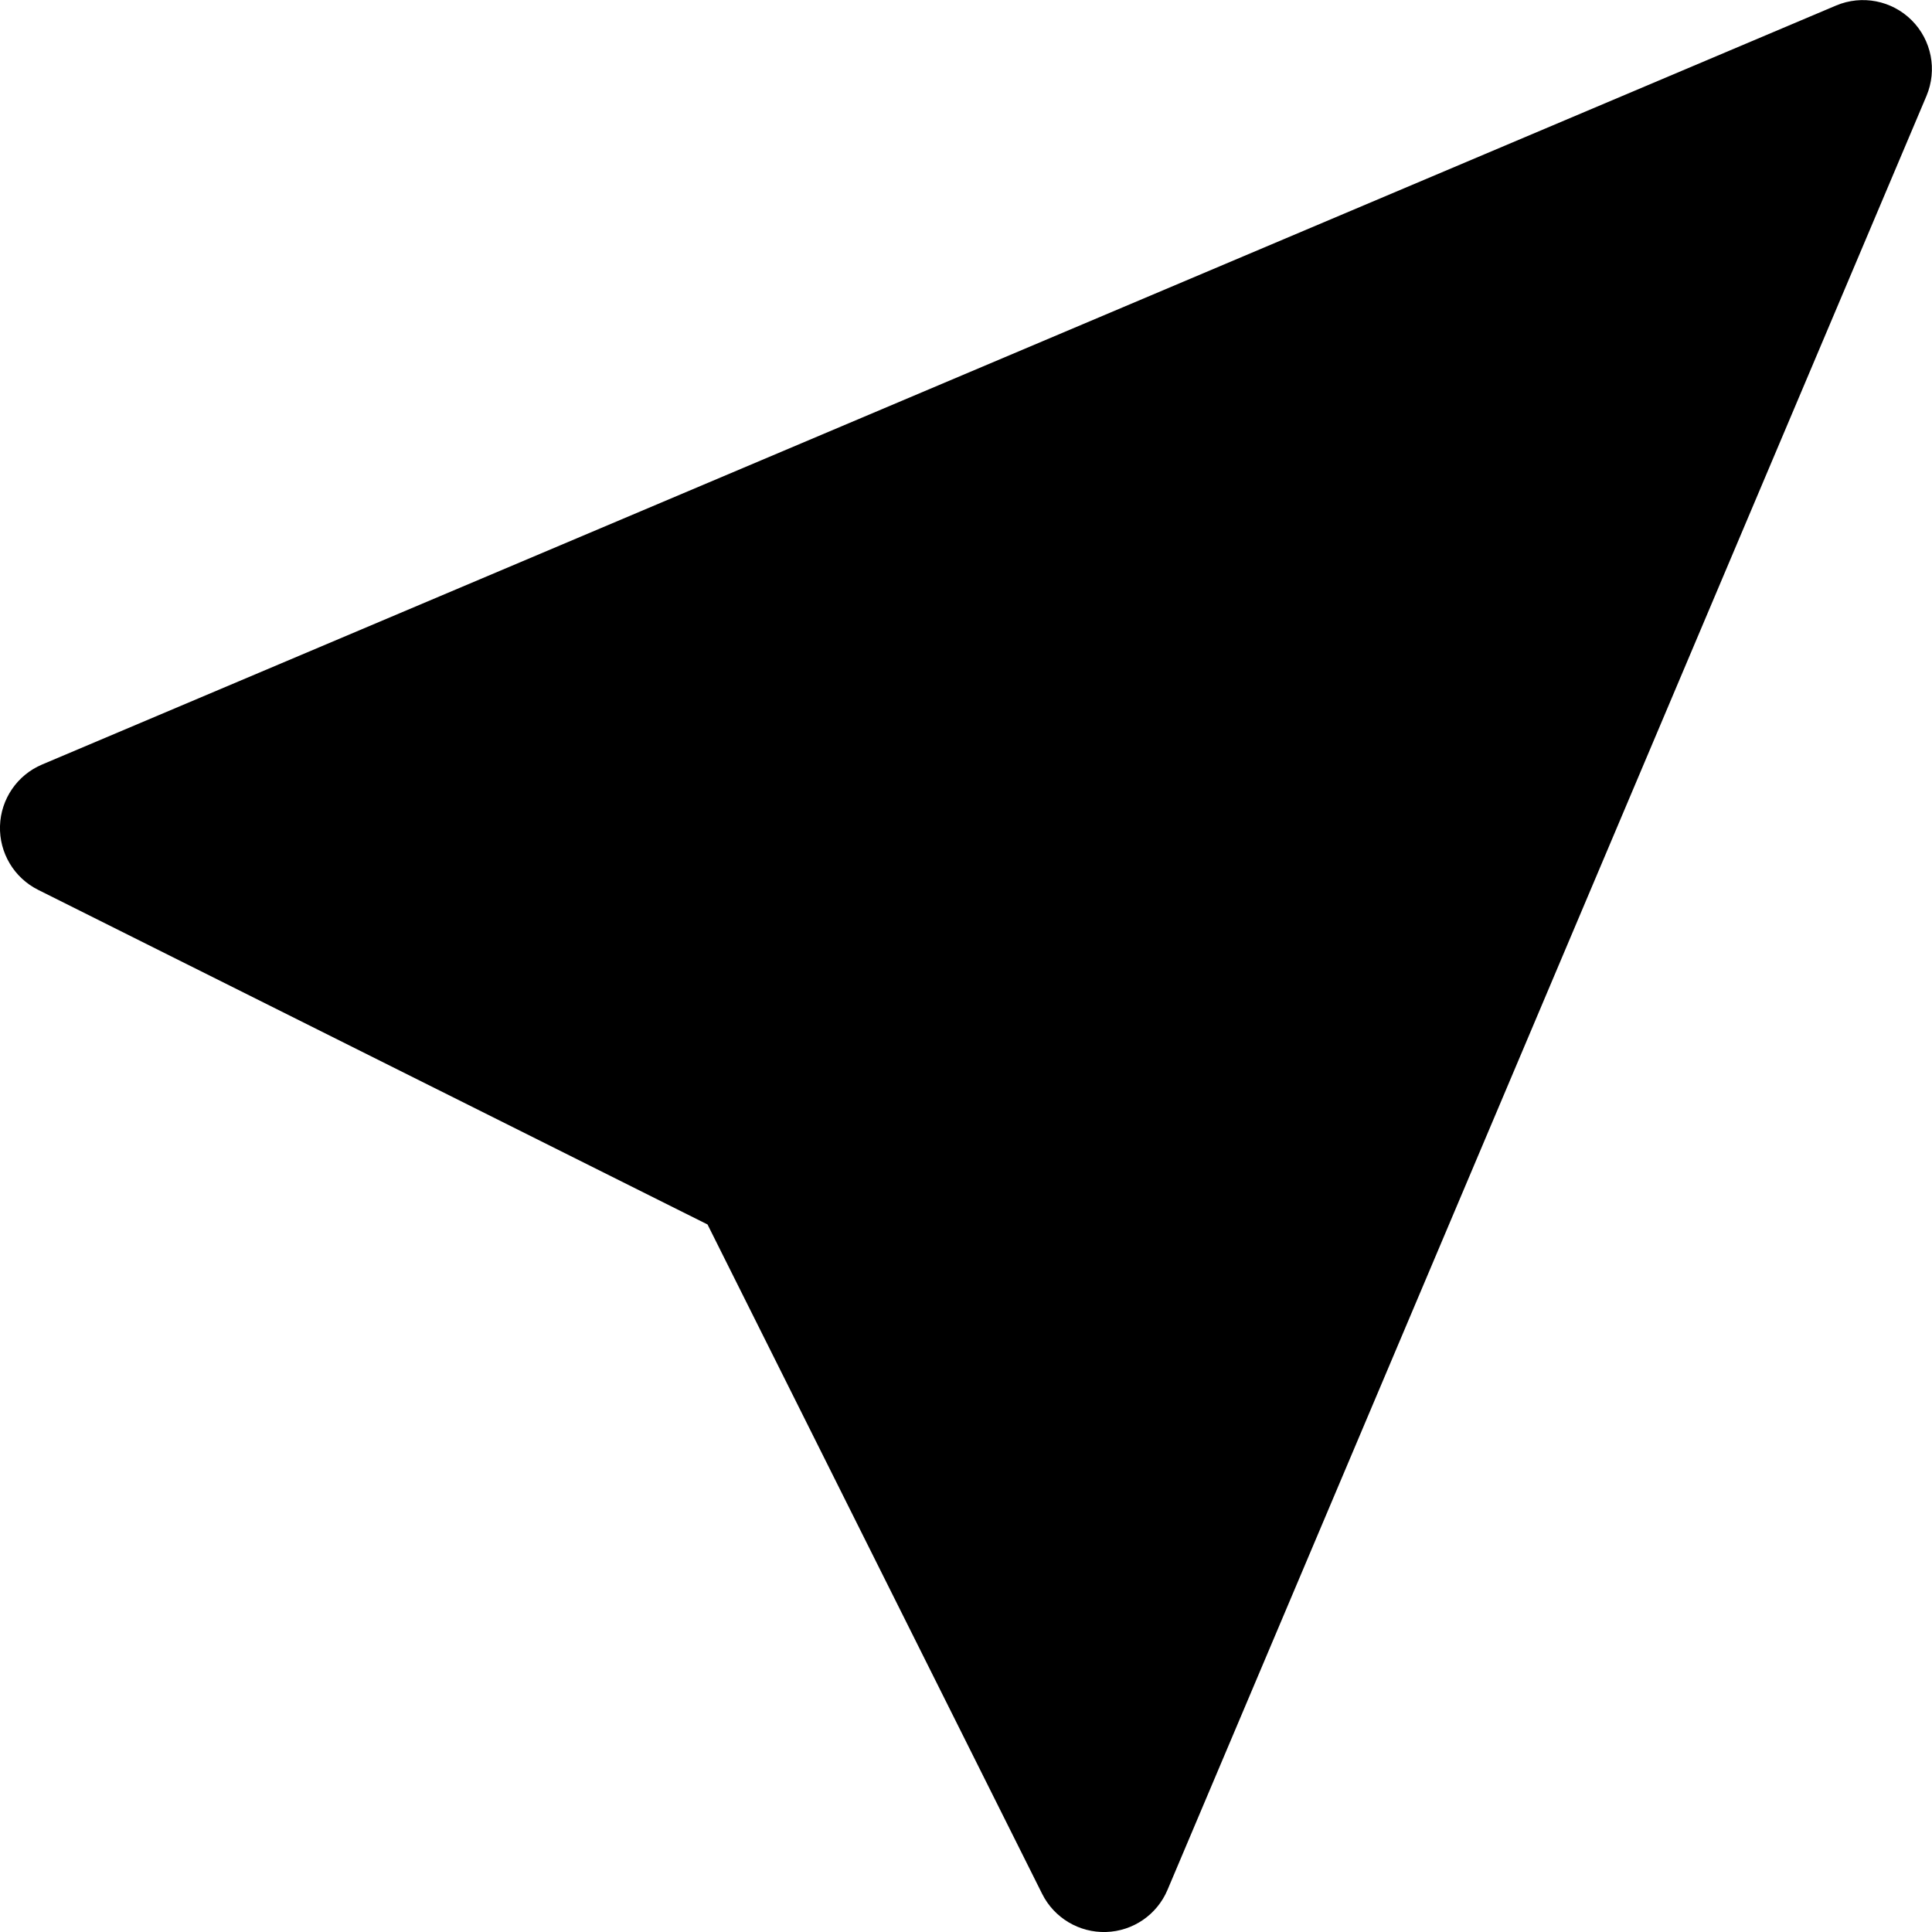<svg xmlns="http://www.w3.org/2000/svg" fill="none" viewBox="0 0 14 14" id="Navigation-Arrow-On--Streamline-Core"><desc>Navigation Arrow On Streamline Icon: https://streamlinehq.com</desc><g id="navigation-arrow-on--compass-arrow-map-bearing-navigation-maps-heading-gps-off-disable"><path id="Union" fill="#000000" fill-rule="evenodd" d="M13.96 0.695c0.079 -0.188 0.037 -0.404 -0.107 -0.548 -0.144 -0.144 -0.361 -0.186 -0.548 -0.107L0.305 5.54c-0.18 0.076 -0.299 0.25 -0.305 0.445 -0.006 0.195 0.102 0.376 0.276 0.463L5.127 8.873l2.425 4.851c0.087 0.174 0.268 0.282 0.463 0.276 0.195 -0.006 0.369 -0.125 0.445 -0.305L13.96 0.695Z" clip-rule="evenodd" stroke-width="1"></path></g></svg>